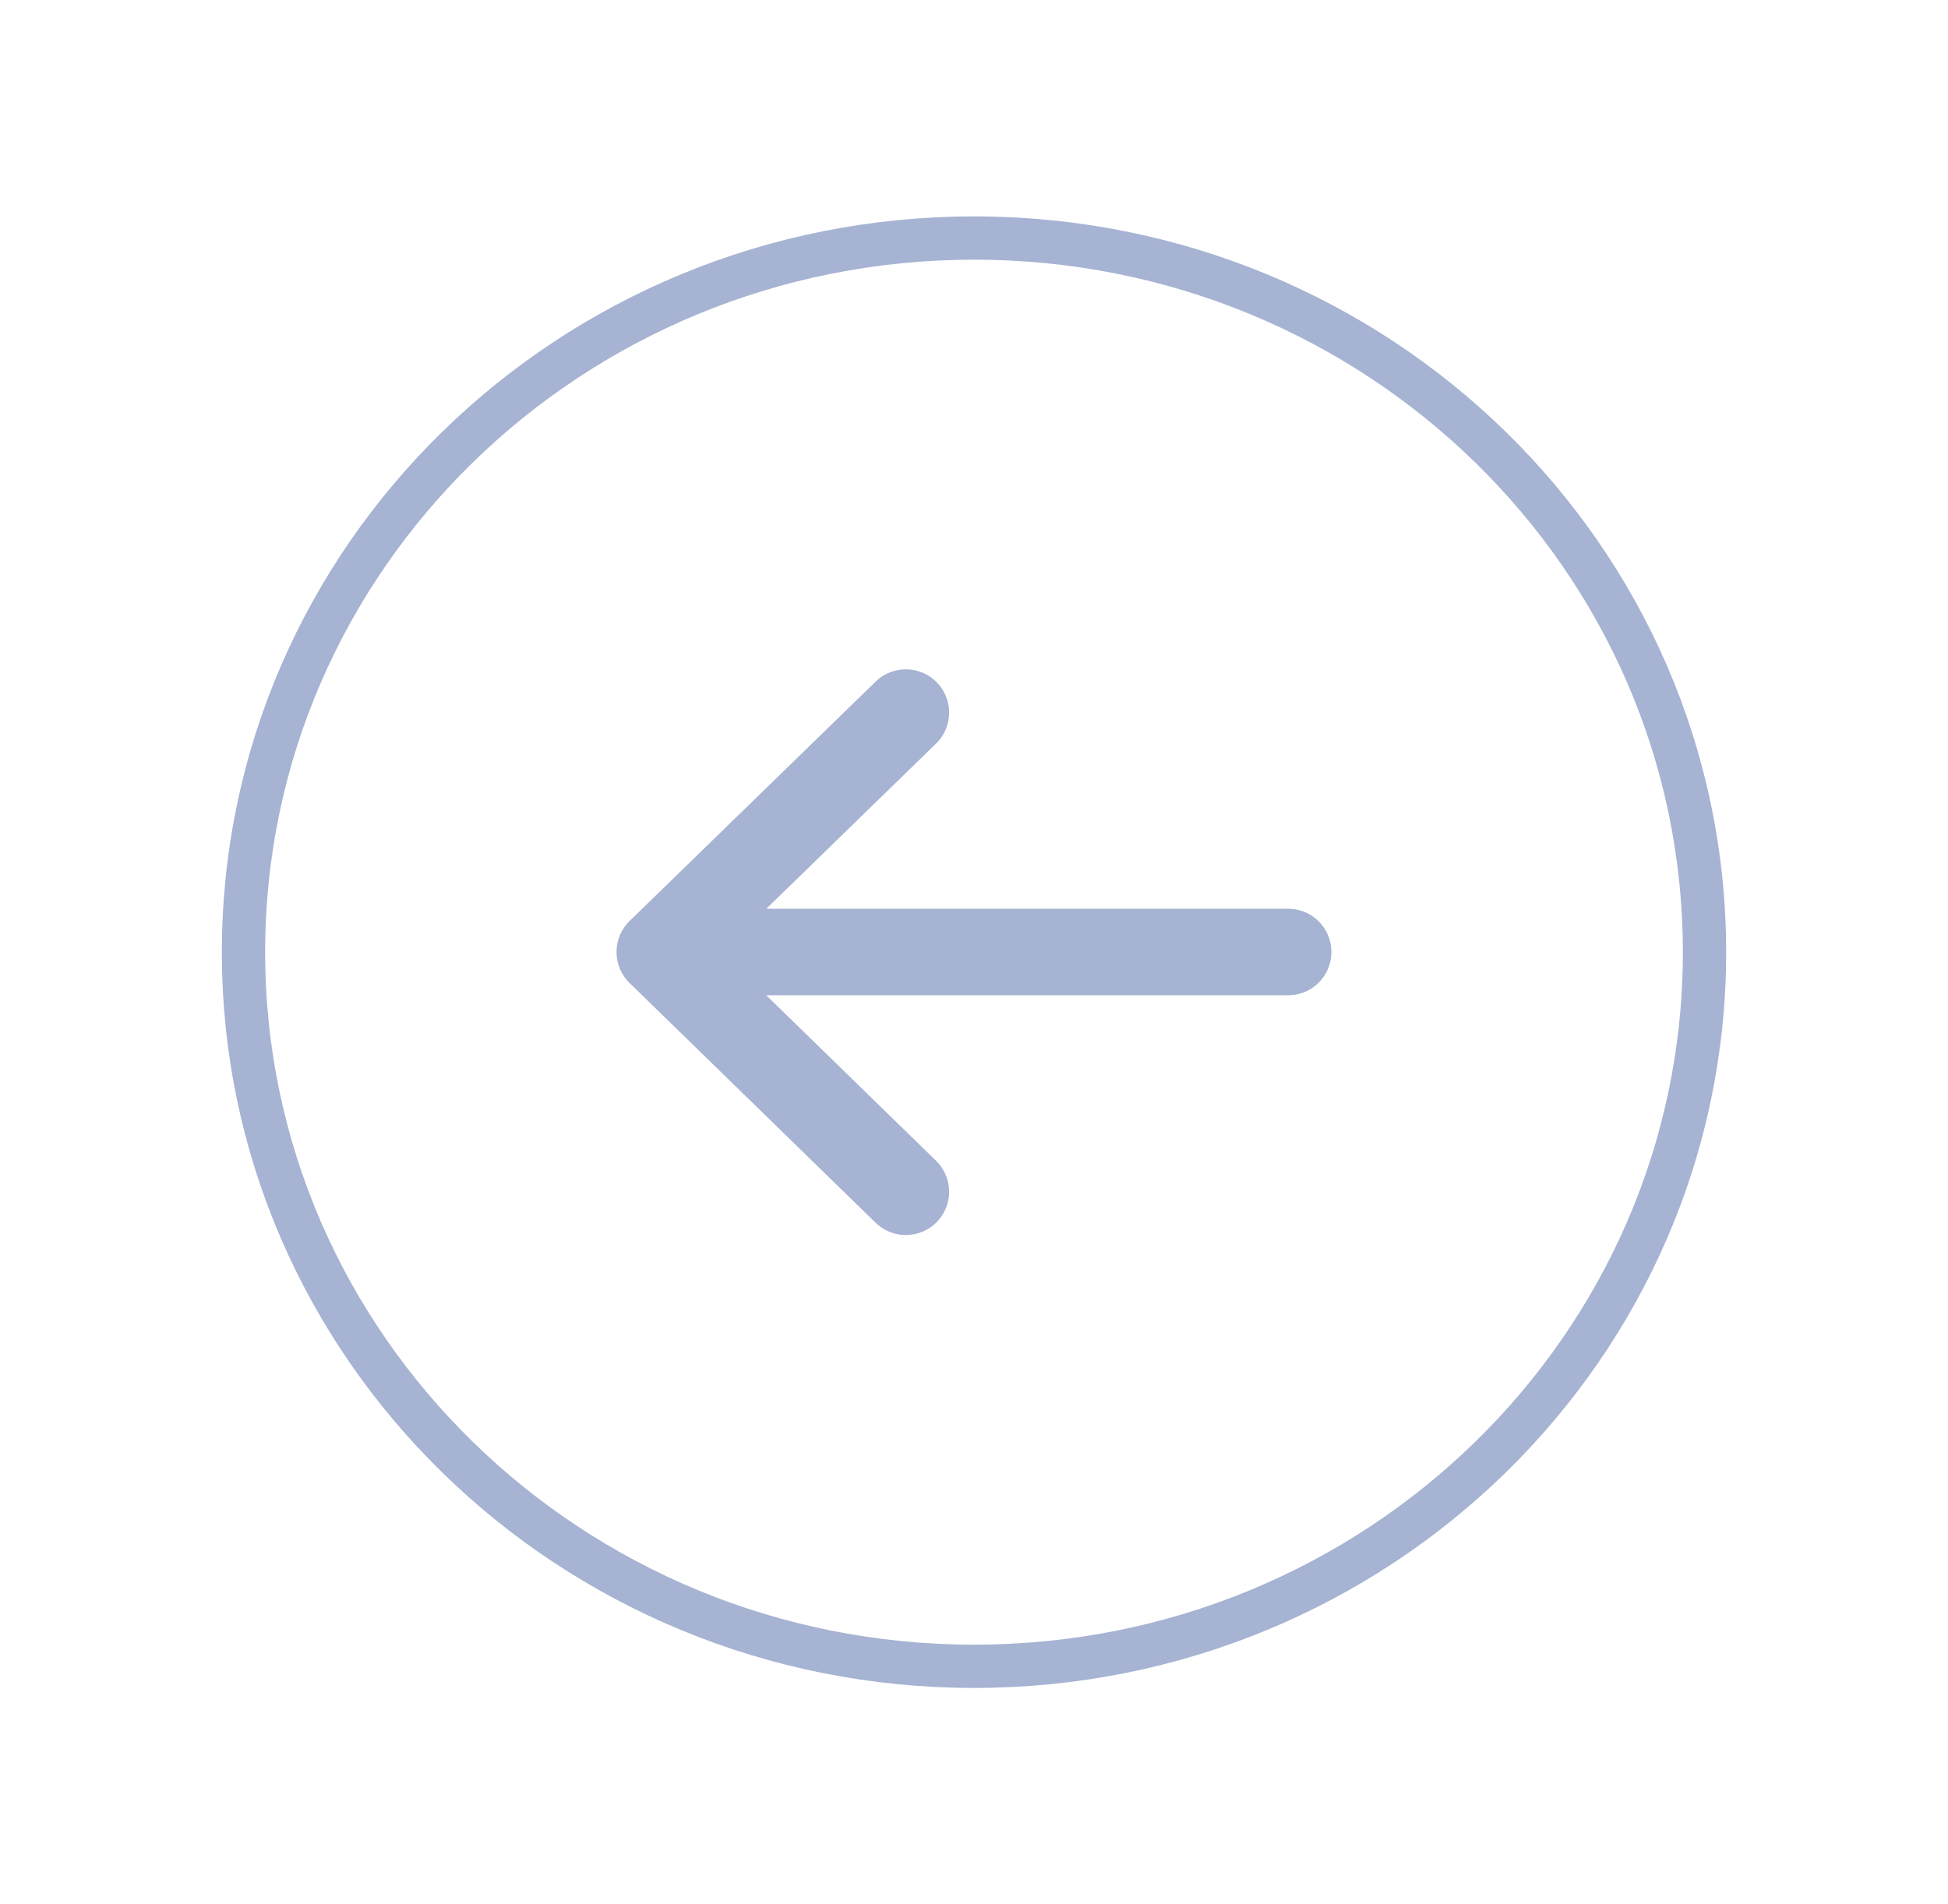 <svg width="45" height="44" viewBox="0 0 45 44" fill="none" xmlns="http://www.w3.org/2000/svg">
<path d="M15.242 21.996H29.756M15.242 21.996L20.925 27.535M15.242 21.996L20.925 16.465" stroke="#A6B3D2" stroke-width="2" stroke-linecap="round" stroke-linejoin="round"/>
<path fill-rule="evenodd" clip-rule="evenodd" d="M22.5 5.5C13.18 5.5 5.625 12.887 5.625 22C5.625 31.111 13.18 38.5 22.5 38.5C31.82 38.5 39.375 31.111 39.375 22C39.375 12.887 31.82 5.5 22.5 5.5Z" stroke="#A6B3D2" stroke-linecap="round" stroke-linejoin="round"/>
</svg>
